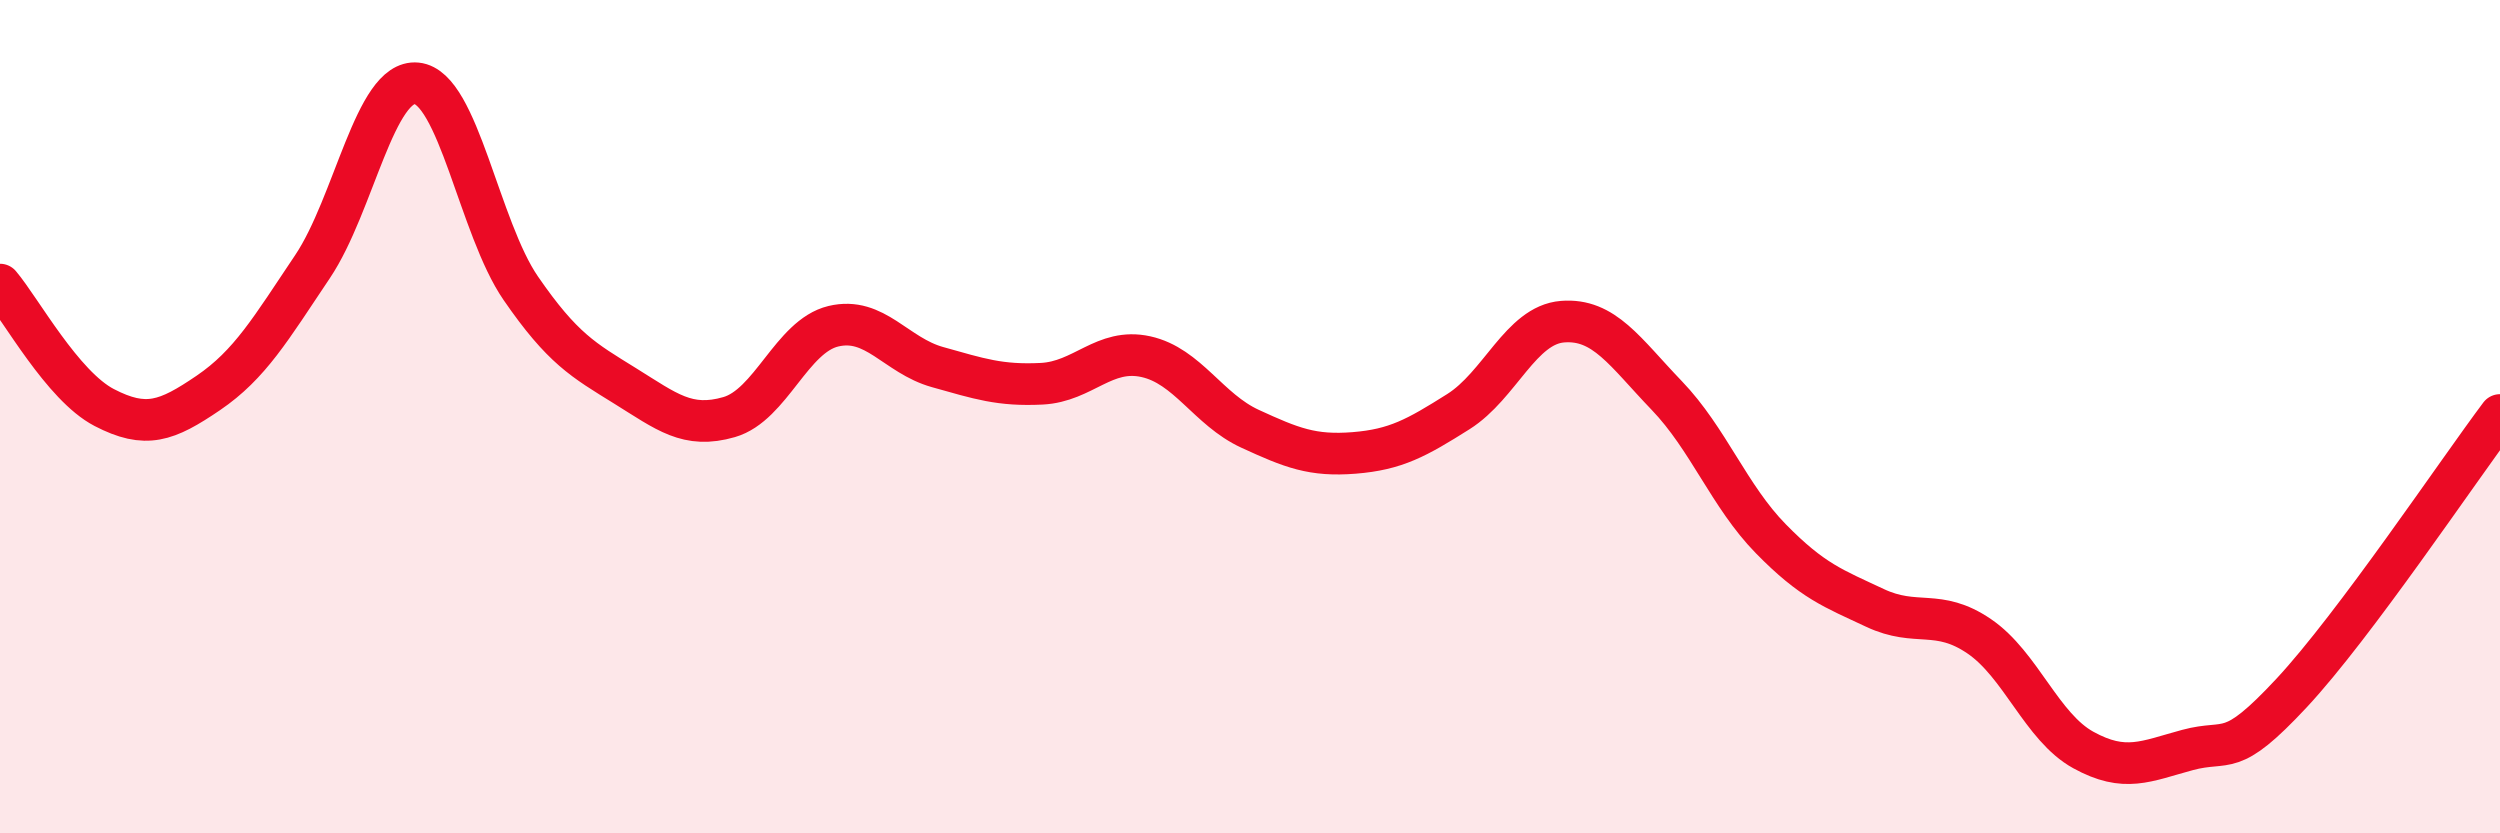 
    <svg width="60" height="20" viewBox="0 0 60 20" xmlns="http://www.w3.org/2000/svg">
      <path
        d="M 0,6.83 C 0.5,7.42 1.5,9.26 2.5,9.78 C 3.5,10.3 4,10.11 5,9.43 C 6,8.75 6.5,7.89 7.5,6.4 C 8.5,4.91 9,1.9 10,2 C 11,2.1 11.5,5.47 12.5,6.92 C 13.5,8.37 14,8.64 15,9.26 C 16,9.88 16.5,10.3 17.5,10.01 C 18.5,9.72 19,8.07 20,7.83 C 21,7.59 21.5,8.53 22.5,8.81 C 23.5,9.09 24,9.26 25,9.21 C 26,9.16 26.5,8.34 27.5,8.56 C 28.5,8.78 29,9.83 30,10.29 C 31,10.75 31.5,10.95 32.5,10.87 C 33.5,10.79 34,10.51 35,9.88 C 36,9.25 36.5,7.8 37.5,7.72 C 38.5,7.64 39,8.45 40,9.49 C 41,10.53 41.5,11.91 42.5,12.93 C 43.5,13.95 44,14.12 45,14.59 C 46,15.06 46.5,14.59 47.5,15.27 C 48.5,15.95 49,17.45 50,18 C 51,18.55 51.5,18.27 52.5,18 C 53.5,17.73 53.5,18.24 55,16.63 C 56.5,15.02 59,11.29 60,9.96L60 20L0 20Z"
        fill="#EB0A25"
        opacity="0.1"
        stroke-linecap="round"
        stroke-linejoin="round"
      />
      <path
        d="M 0,6.83 C 0.5,7.42 1.5,9.26 2.5,9.78 C 3.5,10.3 4,10.11 5,9.43 C 6,8.75 6.5,7.89 7.5,6.4 C 8.5,4.91 9,1.9 10,2 C 11,2.1 11.5,5.47 12.5,6.92 C 13.5,8.37 14,8.64 15,9.26 C 16,9.88 16.5,10.3 17.5,10.01 C 18.5,9.72 19,8.07 20,7.83 C 21,7.59 21.5,8.53 22.5,8.81 C 23.5,9.09 24,9.26 25,9.21 C 26,9.16 26.5,8.34 27.5,8.56 C 28.5,8.78 29,9.83 30,10.29 C 31,10.75 31.5,10.95 32.5,10.87 C 33.5,10.79 34,10.51 35,9.88 C 36,9.25 36.5,7.8 37.5,7.72 C 38.5,7.64 39,8.45 40,9.49 C 41,10.53 41.5,11.91 42.5,12.93 C 43.5,13.95 44,14.12 45,14.59 C 46,15.06 46.5,14.59 47.5,15.27 C 48.5,15.95 49,17.45 50,18 C 51,18.55 51.5,18.27 52.5,18 C 53.5,17.73 53.5,18.24 55,16.63 C 56.5,15.02 59,11.29 60,9.96"
        stroke="#EB0A25"
        stroke-width="1"
        fill="none"
        stroke-linecap="round"
        stroke-linejoin="round"
      />
    </svg>
  